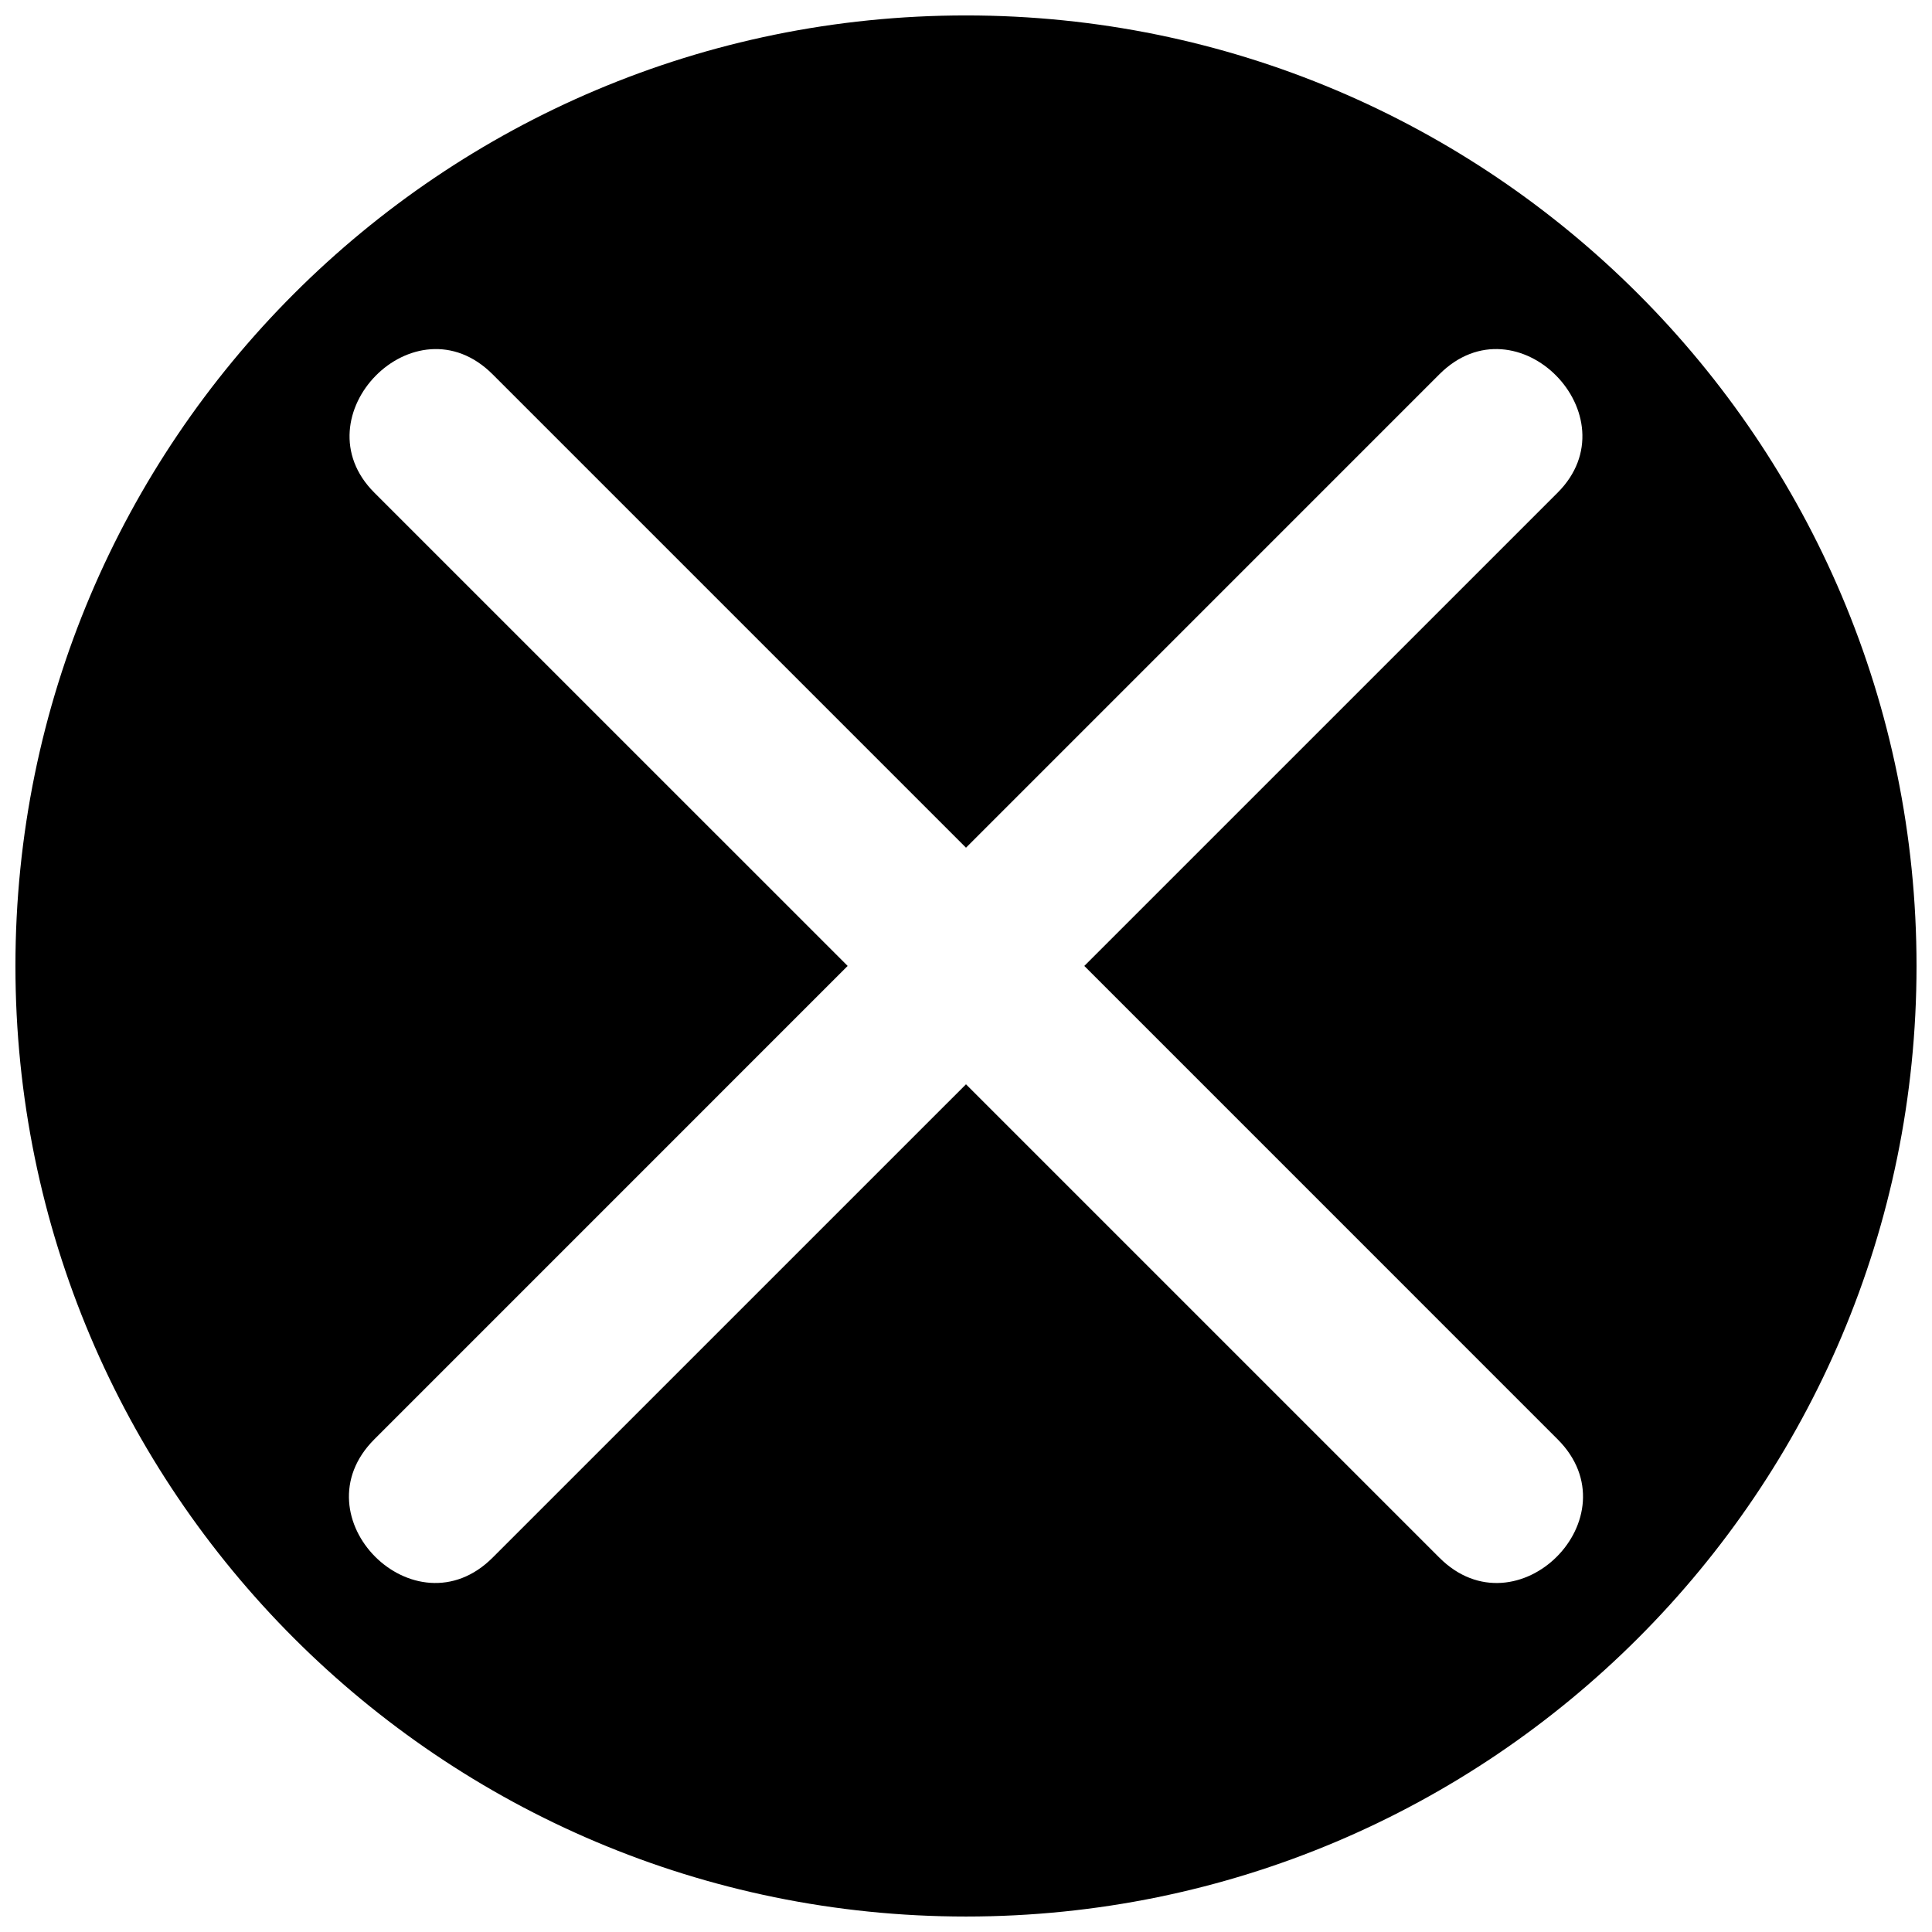 <?xml version="1.0" encoding="UTF-8"?>
<!-- Uploaded to: SVG Repo, www.svgrepo.com, Generator: SVG Repo Mixer Tools -->
<svg width="800px" height="800px" version="1.1" viewBox="144 144 512 512" xmlns="http://www.w3.org/2000/svg">
 <defs>
  <clipPath id="a">
   <path d="m148.09 148.09h503.81v503.81h-503.81z"/>
  </clipPath>
 </defs>
 <g clip-path="url(#a)">
  <path d="m400 148.09c139.11 0 251.9 112.79 251.9 251.9 0 139.12-112.79 251.91-251.9 251.91-139.12 0-251.91-112.79-251.91-251.91 0-139.11 112.79-251.9 251.91-251.9zm-125.44 408.69 125.44-125.43 125.43 125.43c20.582 20.613 51.965-10.758 31.352-31.355l-125.43-125.44 125.43-125.42c20.199-20.184-10.707-52.012-31.352-31.355l-125.43 125.44-125.44-125.44c-20.641-20.652-51.559 11.176-31.352 31.355l125.43 125.42-125.43 125.44c-20.617 20.602 10.762 51.957 31.352 31.355z" fill-rule="evenodd"/>
 </g>
</svg>